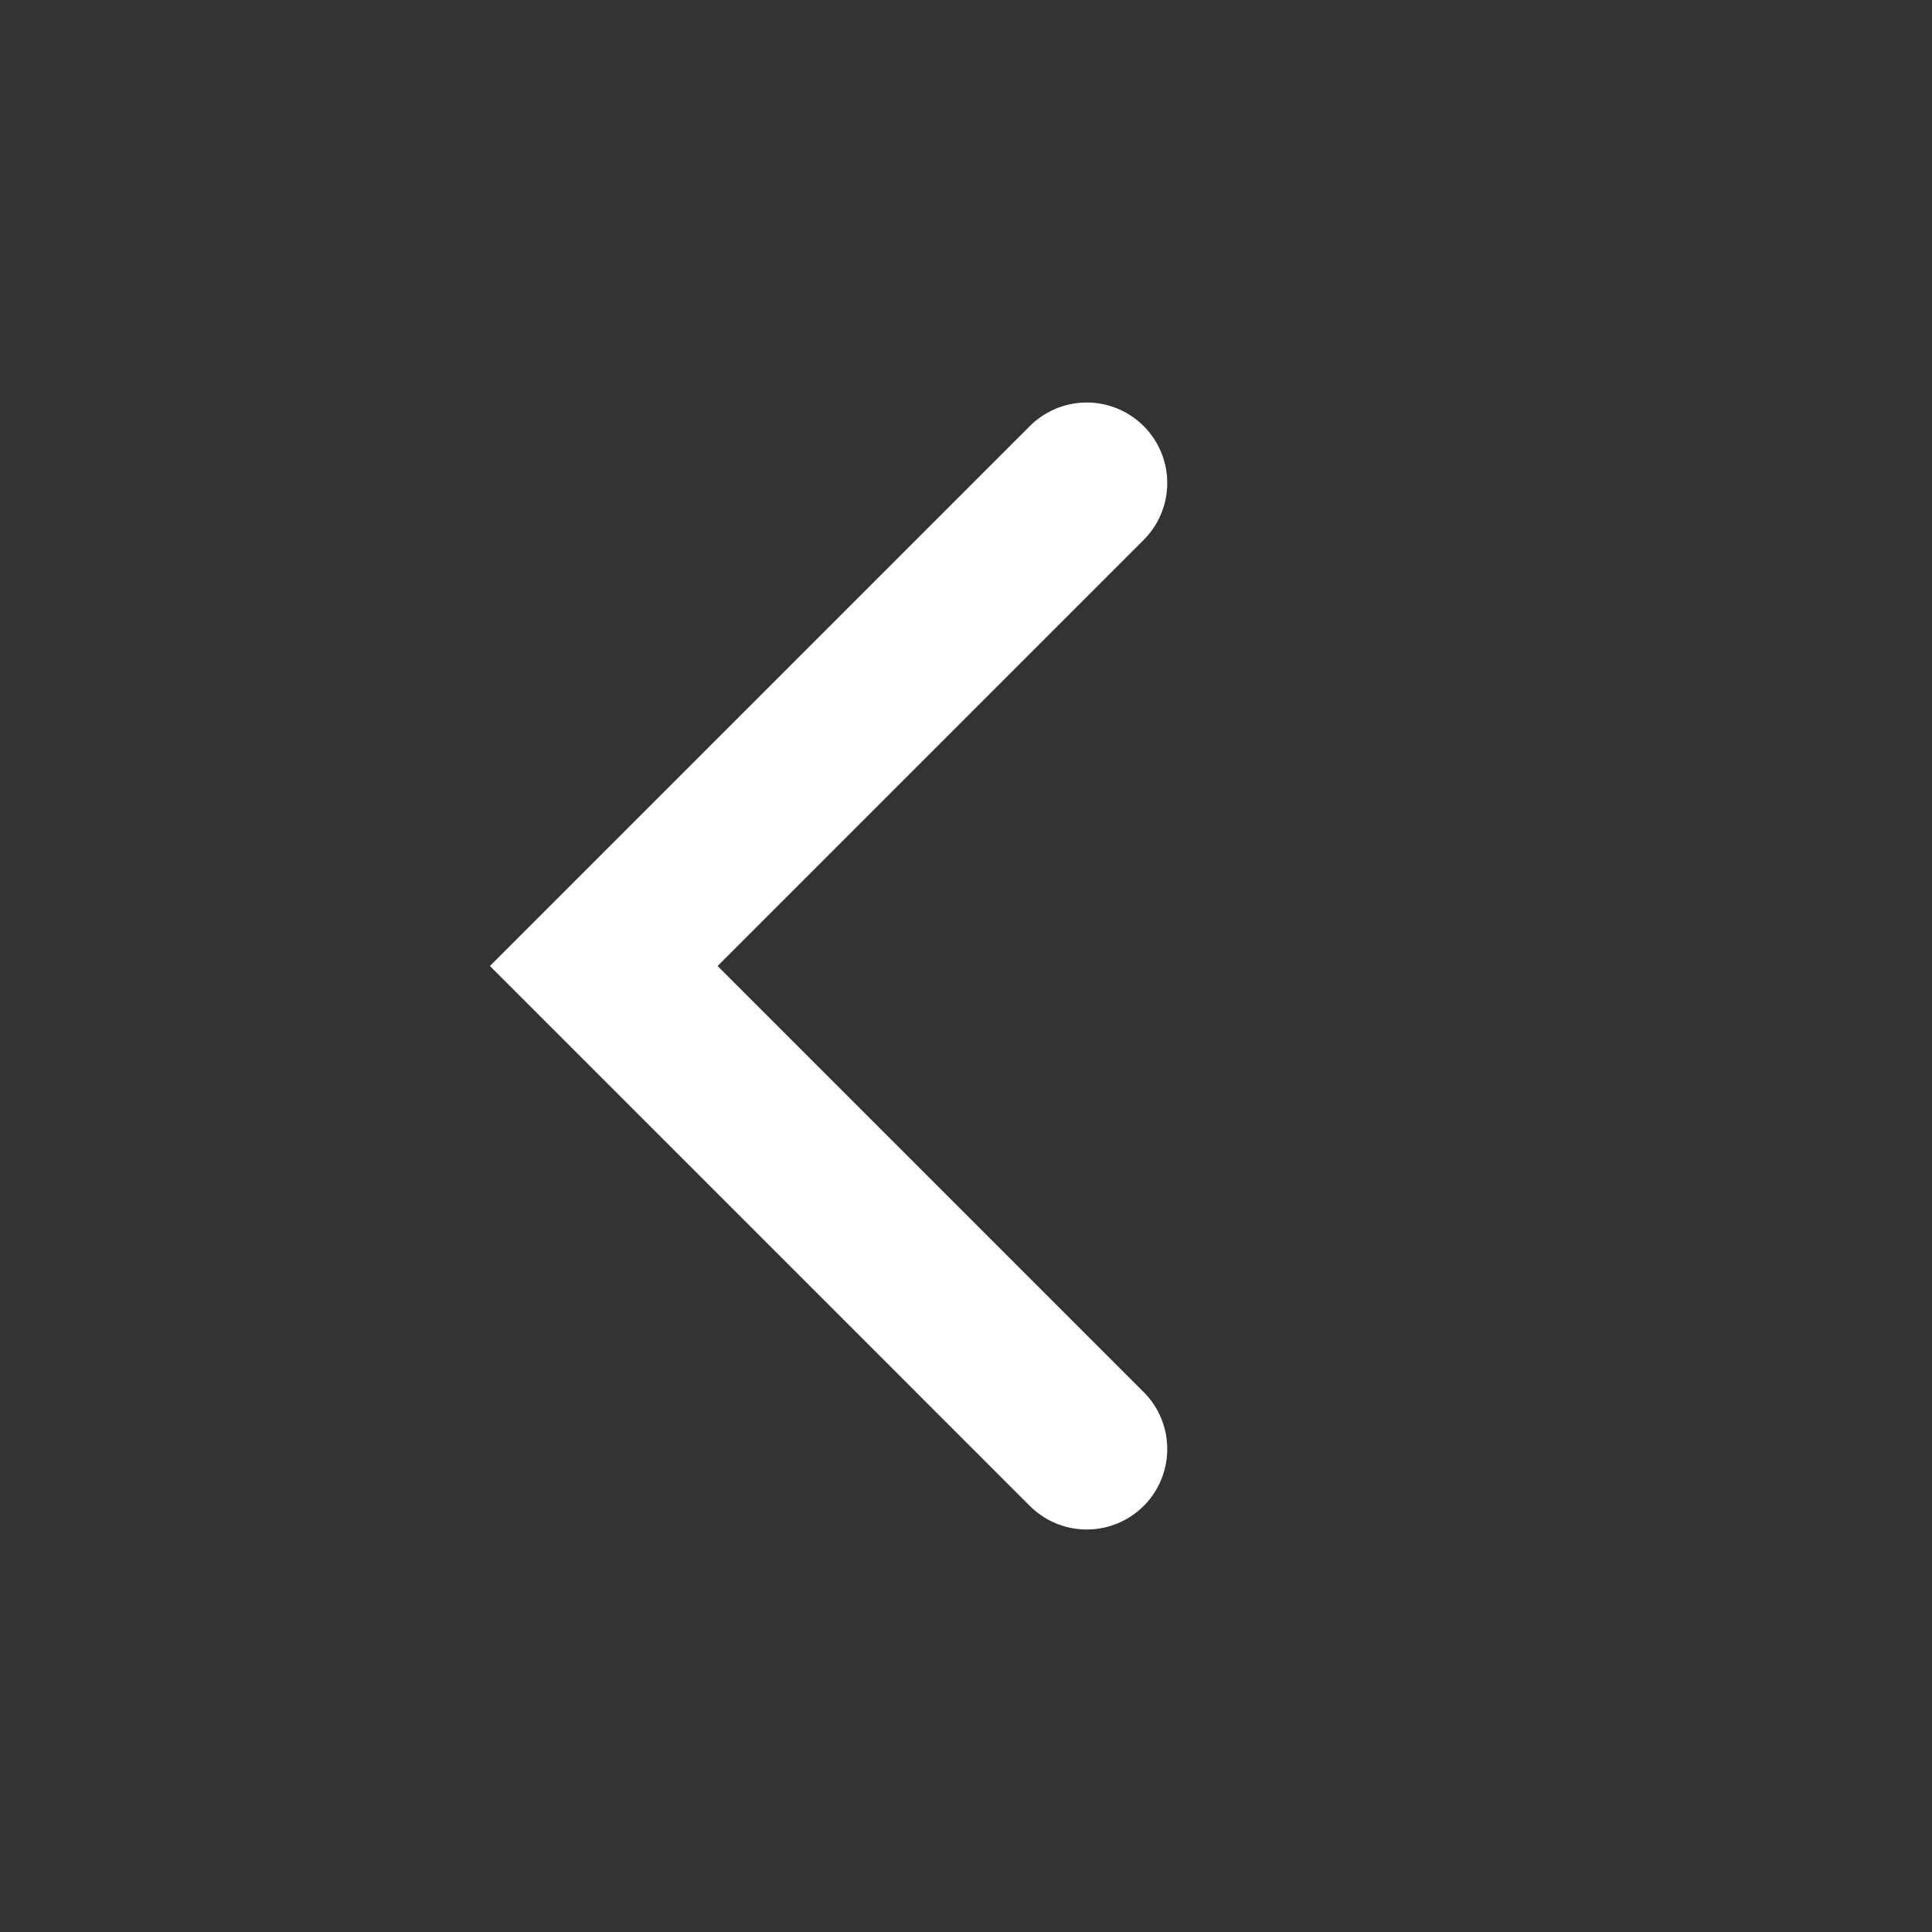 <svg width="24" height="24" viewBox="0 0 24 24" fill="none" xmlns="http://www.w3.org/2000/svg">
<rect x="0" y="0" width="24" height="24" fill="#333333" stroke="none"/>
<path d="M13.5 6L7.5 12L13.5 18" stroke="white" stroke-width="2" stroke-linecap="round"/>
</svg>
